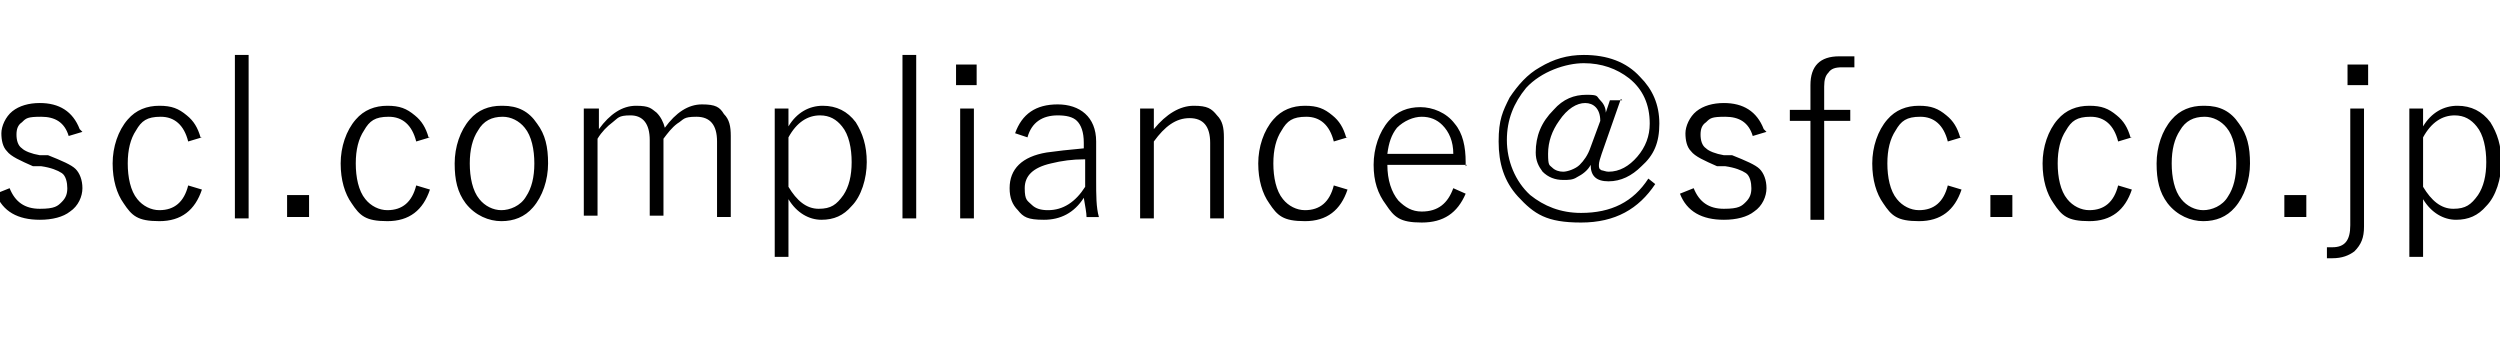 <svg xmlns="http://www.w3.org/2000/svg" width="182" height="25"><g data-name="レイヤー_1"><path d="m6 9.6-1 .3c-.3-1-1-1.4-2-1.4s-1.1.1-1.4.4c-.3.2-.4.5-.4.9s.1.8.4 1c.2.2.7.4 1.3.5h.6c1 .4 1.7.7 2 1 .3.3.5.8.5 1.4s-.3 1.3-.9 1.7c-.5.4-1.3.6-2.2.6-1.6 0-2.7-.6-3.2-1.9l1-.4c.4 1 1.1 1.5 2.2 1.5s1.3-.2 1.6-.5c.3-.3.4-.6.4-1s-.1-.9-.4-1.1c-.3-.2-.8-.4-1.5-.5h-.6C1.5 11.7.8 11.4.5 11c-.3-.3-.4-.8-.4-1.3s.3-1.2.8-1.6c.5-.4 1.2-.6 2-.6 1.4 0 2.4.6 2.9 1.9ZM14.7 10l-1 .3c-.3-1.2-1-1.8-2-1.8s-1.4.3-1.8 1c-.4.6-.6 1.4-.6 2.4s.2 2 .7 2.6c.4.5 1 .8 1.6.8 1.1 0 1.8-.6 2.1-1.8l1 .3c-.5 1.5-1.5 2.3-3.1 2.3s-2-.4-2.6-1.3c-.5-.7-.8-1.7-.8-2.9s.4-2.4 1.1-3.2c.6-.7 1.4-1 2.3-1s1.4.2 2 .7c.5.4.8.9 1 1.6ZM18.1 4v11.9h-1V4h1ZM22.5 14.2v1.6h-1.6v-1.6h1.6ZM31.3 10l-1 .3c-.3-1.2-1-1.8-2-1.8s-1.4.3-1.8 1c-.4.6-.6 1.4-.6 2.4s.2 2 .7 2.6c.4.5 1 .8 1.6.8 1.1 0 1.8-.6 2.1-1.8l1 .3c-.5 1.5-1.5 2.3-3.1 2.3s-2-.4-2.6-1.3c-.5-.7-.8-1.7-.8-2.9s.4-2.4 1.1-3.2c.6-.7 1.4-1 2.3-1s1.4.2 2 .7c.5.4.8.9 1 1.6ZM36.6 7.7c1.1 0 1.9.4 2.5 1.3.6.8.8 1.7.8 2.9s-.4 2.4-1.1 3.2c-.6.7-1.4 1-2.3 1s-1.9-.4-2.6-1.3c-.6-.8-.8-1.7-.8-2.9s.4-2.4 1.1-3.2c.6-.7 1.4-1 2.3-1Zm0 .8c-.8 0-1.4.3-1.8 1-.4.6-.6 1.4-.6 2.4s.2 2 .7 2.6c.4.5 1 .8 1.6.8s1.4-.3 1.8-1c.4-.6.6-1.4.6-2.4s-.2-2-.7-2.6c-.4-.5-1-.8-1.6-.8ZM43.6 7.9v1.5c.8-1.1 1.7-1.7 2.7-1.7s1.1.2 1.5.5c.3.3.5.7.6 1.1.8-1.1 1.7-1.7 2.7-1.7s1.3.2 1.6.7c.4.4.5.9.5 1.6v5.9h-1v-5.5c0-1.2-.5-1.8-1.5-1.8s-.9.2-1.4.5c-.4.3-.7.7-1 1.1v5.6h-1v-5.5c0-1.2-.5-1.8-1.4-1.8s-.9.2-1.3.5-.8.7-1.1 1.2v5.6h-1V7.9h.9ZM57.4 7.9v1.3c.6-1 1.5-1.5 2.5-1.5s1.8.4 2.4 1.2c.5.8.8 1.7.8 2.9s-.4 2.5-1.1 3.2c-.6.7-1.3 1-2.2 1s-1.8-.5-2.4-1.5v4.2h-1V7.9h1Zm0 2.2v3.5c.6 1 1.3 1.6 2.2 1.6s1.3-.3 1.8-1c.4-.6.6-1.4.6-2.4s-.2-2-.7-2.6c-.4-.5-.9-.8-1.6-.8-.9 0-1.7.5-2.3 1.6ZM66.7 4v11.9h-1V4h1ZM71.1 4.7v1.5h-1.5V4.7h1.5Zm-.2 3.2v8h-1v-8h1ZM73.9 9.7c.5-1.4 1.5-2.1 3.1-2.1s2.8.9 2.8 2.7v2.8c0 1.1 0 2 .2 2.7h-.9c0-.3-.1-.8-.2-1.4-.7 1.1-1.7 1.6-2.9 1.6s-1.5-.2-1.9-.7c-.4-.4-.6-.9-.6-1.6 0-1.4.9-2.3 2.7-2.6.7-.1 1.6-.2 2.7-.3v-.4c0-.8-.2-1.3-.5-1.6-.3-.3-.8-.4-1.4-.4-1.1 0-1.9.5-2.2 1.6l-.9-.3Zm5 1.9c-.8 0-1.6.1-2.4.3-1.3.3-1.9.9-1.9 1.8s.2.9.5 1.2c.3.3.7.4 1.2.4 1.1 0 2-.6 2.7-1.7v-2ZM84 7.9v1.5c.9-1.1 1.9-1.7 2.9-1.7s1.3.2 1.7.7c.4.4.5.9.5 1.6v5.9h-1v-5.5c0-1.2-.5-1.8-1.5-1.8s-1.8.6-2.6 1.7v5.6h-1v-8h1ZM98.1 10l-1 .3c-.3-1.2-1-1.8-2-1.8s-1.4.3-1.8 1c-.4.6-.6 1.4-.6 2.4s.2 2 .7 2.6c.4.5 1 .8 1.6.8 1.1 0 1.8-.6 2.1-1.8l1 .3c-.5 1.5-1.5 2.3-3.1 2.3s-2-.4-2.6-1.3c-.5-.7-.8-1.7-.8-2.9s.4-2.4 1.1-3.2c.6-.7 1.4-1 2.3-1s1.4.2 2 .7c.5.4.8.9 1 1.6ZM106.8 12H101c0 1.1.3 2 .8 2.6.5.5 1 .8 1.7.8 1.2 0 1.9-.6 2.3-1.7l.9.4c-.6 1.4-1.6 2.1-3.2 2.1s-2-.4-2.6-1.3c-.6-.8-.9-1.7-.9-2.9s.4-2.4 1.1-3.2c.6-.7 1.4-1 2.3-1s1.9.4 2.5 1.2c.6.7.8 1.7.8 2.8v.3Zm-1-.8c0-.9-.3-1.6-.8-2.1-.4-.4-.9-.6-1.5-.6s-1.3.3-1.8.8c-.4.5-.6 1.1-.7 1.9h4.8ZM118 7.2l-1.4 4c-.1.3-.2.6-.2.8s0 .3.2.4c.1 0 .3.1.5.1.8 0 1.5-.4 2.1-1.1.6-.7.9-1.5.9-2.4 0-1.4-.5-2.5-1.5-3.3-.9-.7-2-1.1-3.3-1.1s-3.1.6-4.2 1.8c-.9 1.1-1.4 2.3-1.4 3.8s.6 3 1.7 4c1 .8 2.2 1.3 3.7 1.3 2.2 0 3.8-.8 4.9-2.5l.5.4c-1.2 1.8-2.9 2.8-5.4 2.8s-3.4-.6-4.6-1.9c-1-1.1-1.4-2.4-1.4-4s.3-2.2.8-3.2c.6-.9 1.3-1.7 2.2-2.2 1-.6 2-.9 3.2-.9 1.7 0 3.1.5 4.1 1.6.9.9 1.4 2 1.4 3.4s-.4 2.3-1.3 3.1c-.7.7-1.5 1.1-2.4 1.1s-1.3-.4-1.3-1.2c-.2.4-.6.7-1 .9-.3.2-.6.2-1 .2-.6 0-1.1-.2-1.5-.6-.3-.4-.5-.8-.5-1.4 0-1.2.4-2.2 1.3-3.1.7-.8 1.5-1.1 2.4-1.1s.7.1 1 .4c.2.2.4.5.4.9l.3-.9h.9Zm-1.5 1.6c0-.9-.5-1.3-1.1-1.3s-1.3.4-1.9 1.3c-.5.7-.8 1.5-.8 2.4s.1.8.3 1c.2.2.5.3.8.3s.9-.2 1.2-.5c.3-.3.6-.7.8-1.3l.7-1.9ZM128.6 9.6l-1 .3c-.3-1-1-1.4-2-1.4s-1.1.1-1.4.4c-.3.2-.4.5-.4.9s.1.8.4 1c.2.2.7.4 1.3.5h.6c1 .4 1.7.7 2 1 .3.3.5.8.5 1.4s-.3 1.3-.9 1.7c-.5.4-1.3.6-2.2.6-1.6 0-2.7-.6-3.2-1.9l1-.4c.4 1 1.1 1.5 2.2 1.5s1.3-.2 1.6-.5c.3-.3.4-.6.4-1s-.1-.9-.4-1.1c-.3-.2-.8-.4-1.5-.5h-.6c-.9-.4-1.6-.7-1.9-1.1-.3-.3-.4-.8-.4-1.3s.3-1.2.8-1.6c.5-.4 1.2-.6 2-.6 1.4 0 2.4.6 2.9 1.9ZM135 4.1v.8h-.9c-.5 0-.8.1-1 .4-.2.2-.3.5-.3 1V8h1.9v.8h-1.9V16h-1V8.8h-1.5V8h1.5V6.2c0-1.4.7-2.1 2.1-2.1h1ZM142.8 10l-1 .3c-.3-1.2-1-1.8-2-1.8s-1.4.3-1.8 1c-.4.6-.6 1.4-.6 2.4s.2 2 .7 2.6c.4.5 1 .8 1.6.8 1.1 0 1.8-.6 2.1-1.8l1 .3c-.5 1.5-1.5 2.3-3.1 2.3s-2-.4-2.6-1.3c-.5-.7-.8-1.7-.8-2.9s.4-2.4 1.1-3.2c.6-.7 1.4-1 2.3-1s1.4.2 2 .7c.5.4.8.9 1 1.6ZM146.5 14.2v1.6h-1.6v-1.6h1.6ZM155.2 10l-1 .3c-.3-1.2-1-1.8-2-1.8s-1.4.3-1.8 1c-.4.6-.6 1.4-.6 2.4s.2 2 .7 2.6c.4.5 1 .8 1.6.8 1.1 0 1.8-.6 2.1-1.8l1 .3c-.5 1.5-1.5 2.3-3.1 2.3s-2-.4-2.6-1.3c-.5-.7-.8-1.7-.8-2.9s.4-2.4 1.1-3.2c.6-.7 1.4-1 2.3-1s1.4.2 2 .7c.5.4.8.9 1 1.6ZM160.5 7.7c1.1 0 1.9.4 2.5 1.3.6.8.8 1.7.8 2.9s-.4 2.4-1.1 3.2c-.6.7-1.4 1-2.3 1s-1.9-.4-2.6-1.3c-.6-.8-.8-1.7-.8-2.9s.4-2.4 1.1-3.2c.6-.7 1.4-1 2.3-1Zm0 .8c-.8 0-1.4.3-1.8 1-.4.6-.6 1.4-.6 2.4s.2 2 .7 2.6c.4.5 1 .8 1.6.8s1.4-.3 1.8-1c.4-.6.6-1.4.6-2.4s-.2-2-.7-2.6c-.4-.5-1-.8-1.6-.8ZM167.9 14.2v1.6h-1.6v-1.6h1.6ZM172.1 7.9v8.6c0 .8-.2 1.3-.7 1.8-.4.3-.9.5-1.6.5h-.4V18h.4c.9 0 1.3-.5 1.3-1.6V7.9h1Zm.3-3.2v1.5h-1.5V4.7h1.5ZM176.4 7.9v1.3c.6-1 1.5-1.5 2.5-1.5s1.8.4 2.4 1.2c.5.8.8 1.7.8 2.9s-.4 2.5-1.1 3.2c-.6.7-1.3 1-2.2 1s-1.8-.5-2.4-1.5v4.2h-1V7.9h1Zm0 2.2v3.5c.6 1 1.3 1.6 2.2 1.6s1.3-.3 1.8-1c.4-.6.6-1.4.6-2.4s-.2-2-.7-2.6c-.4-.5-.9-.8-1.6-.8-.9 0-1.7.5-2.3 1.6Z"/></g></svg>